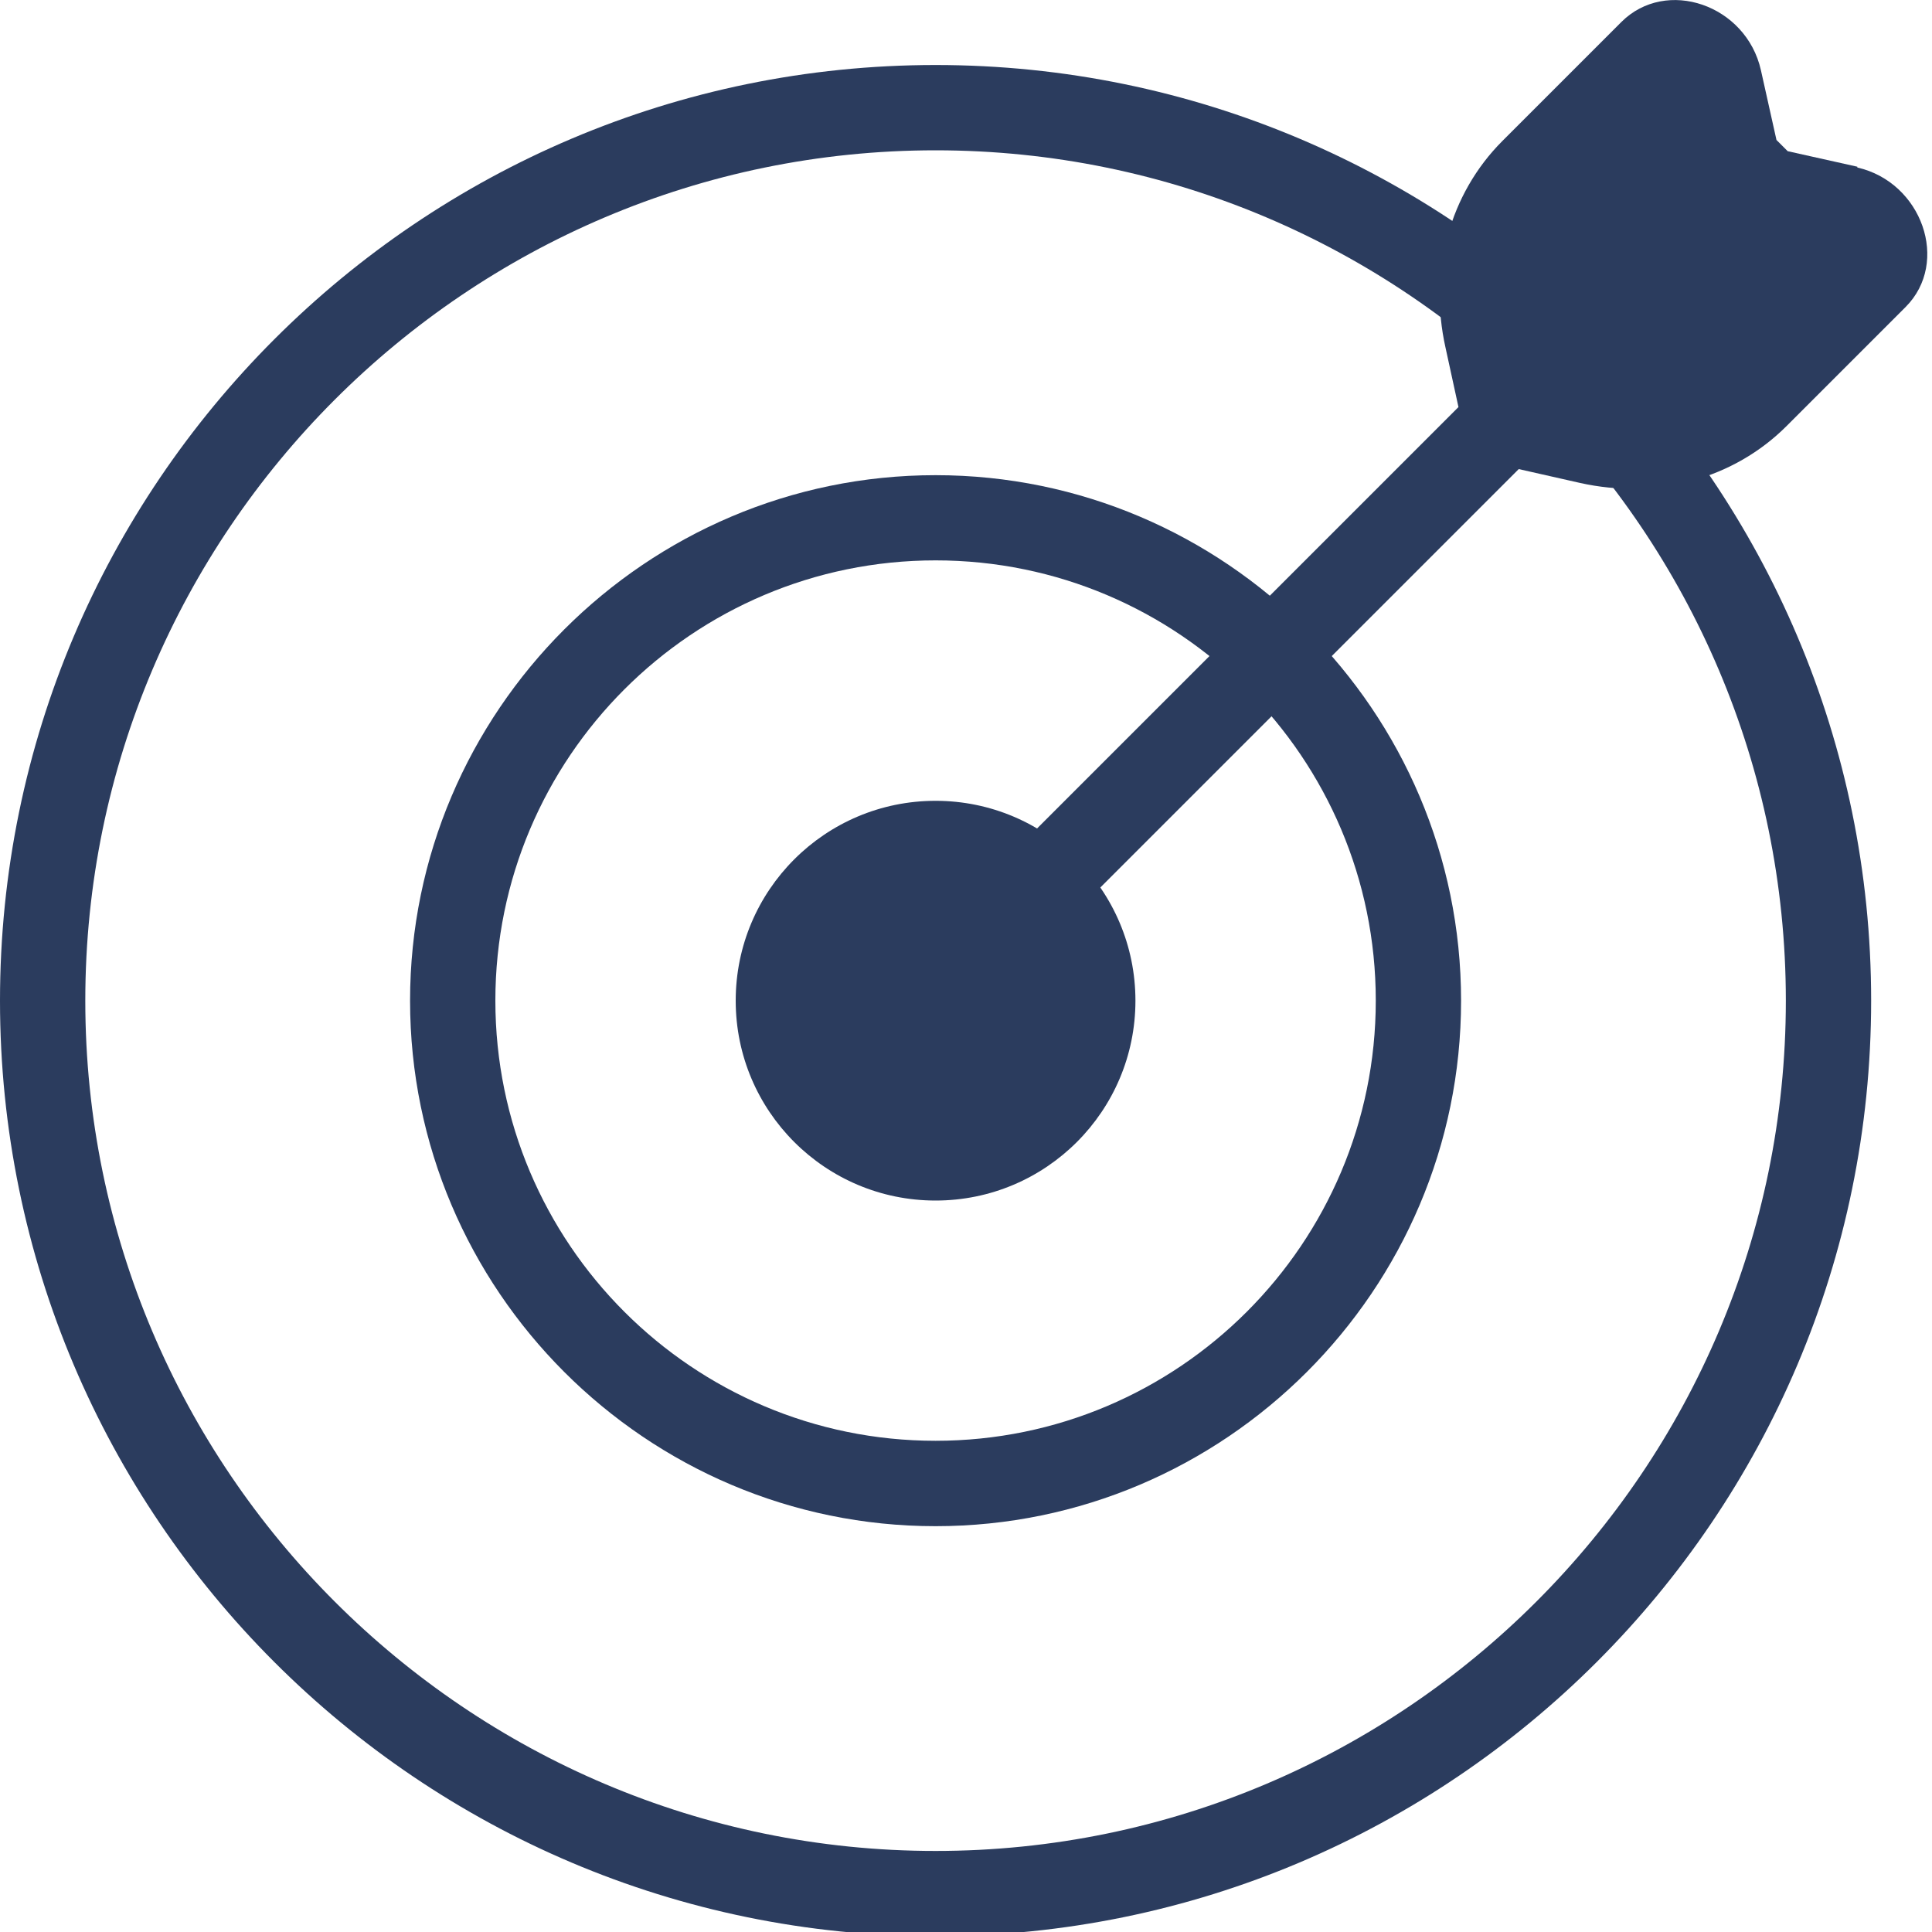 <?xml version="1.0" encoding="UTF-8"?>
<svg id="Layer_1" xmlns="http://www.w3.org/2000/svg" version="1.1" viewBox="0 0 200 200">
  <!-- Generator: Adobe Illustrator 30.0.0, SVG Export Plug-In . SVG Version: 2.1.1 Build 123)  -->
  <defs>
    <style>
      .st0 {
        fill: #2b3c5e;
      }
    </style>
  </defs>
  <path class="st0" d="M162.94,18.5"/>
  <path class="st0" d="M96.85,200.44C43.43,200.44,0,157.01,0,103.59S43.43,6.73,96.85,6.73s96.85,43.43,96.85,96.85-43.43,96.85-96.85,96.85h0ZM96.85,15.56C48.34,15.56,8.83,55.07,8.83,103.59s39.51,88.02,88.02,88.02,88.02-39.51,88.02-88.02S145.37,15.56,96.85,15.56Z"/>
  <path class="st0" d="M96.85,157.99c-29.97,0-54.4-24.44-54.4-54.4s24.44-54.4,54.4-54.4,54.4,24.44,54.4,54.4-24.44,54.4-54.4,54.4ZM96.85,58.01c-25.15,0-45.57,20.42-45.57,45.57s20.42,45.57,45.57,45.57,45.57-20.42,45.57-45.57-20.42-45.57-45.57-45.57h0Z"/>
  <circle class="st0" cx="96.85" cy="103.59" r="20.69"/>
  <line class="st0" x1="96.85" y1="102.6" x2="184.43" y2="15.03"/>
  <path class="st0" d="M192.28,17.26l-7.22-1.61-1.16-1.16-1.61-7.22c-1.52-6.78-9.81-9.63-14.45-4.99l-12.31,12.31c-5.44,5.44-7.67,13.47-5.89,21.4l1.34,6.15-57.35,57.35,6.33,6.33,57.26-57.26,6.33,1.43c7.94,1.78,15.96-.45,21.4-5.89l12.31-12.31c4.64-4.64,1.69-12.93-4.99-14.45v-.09Z"/>
</svg>